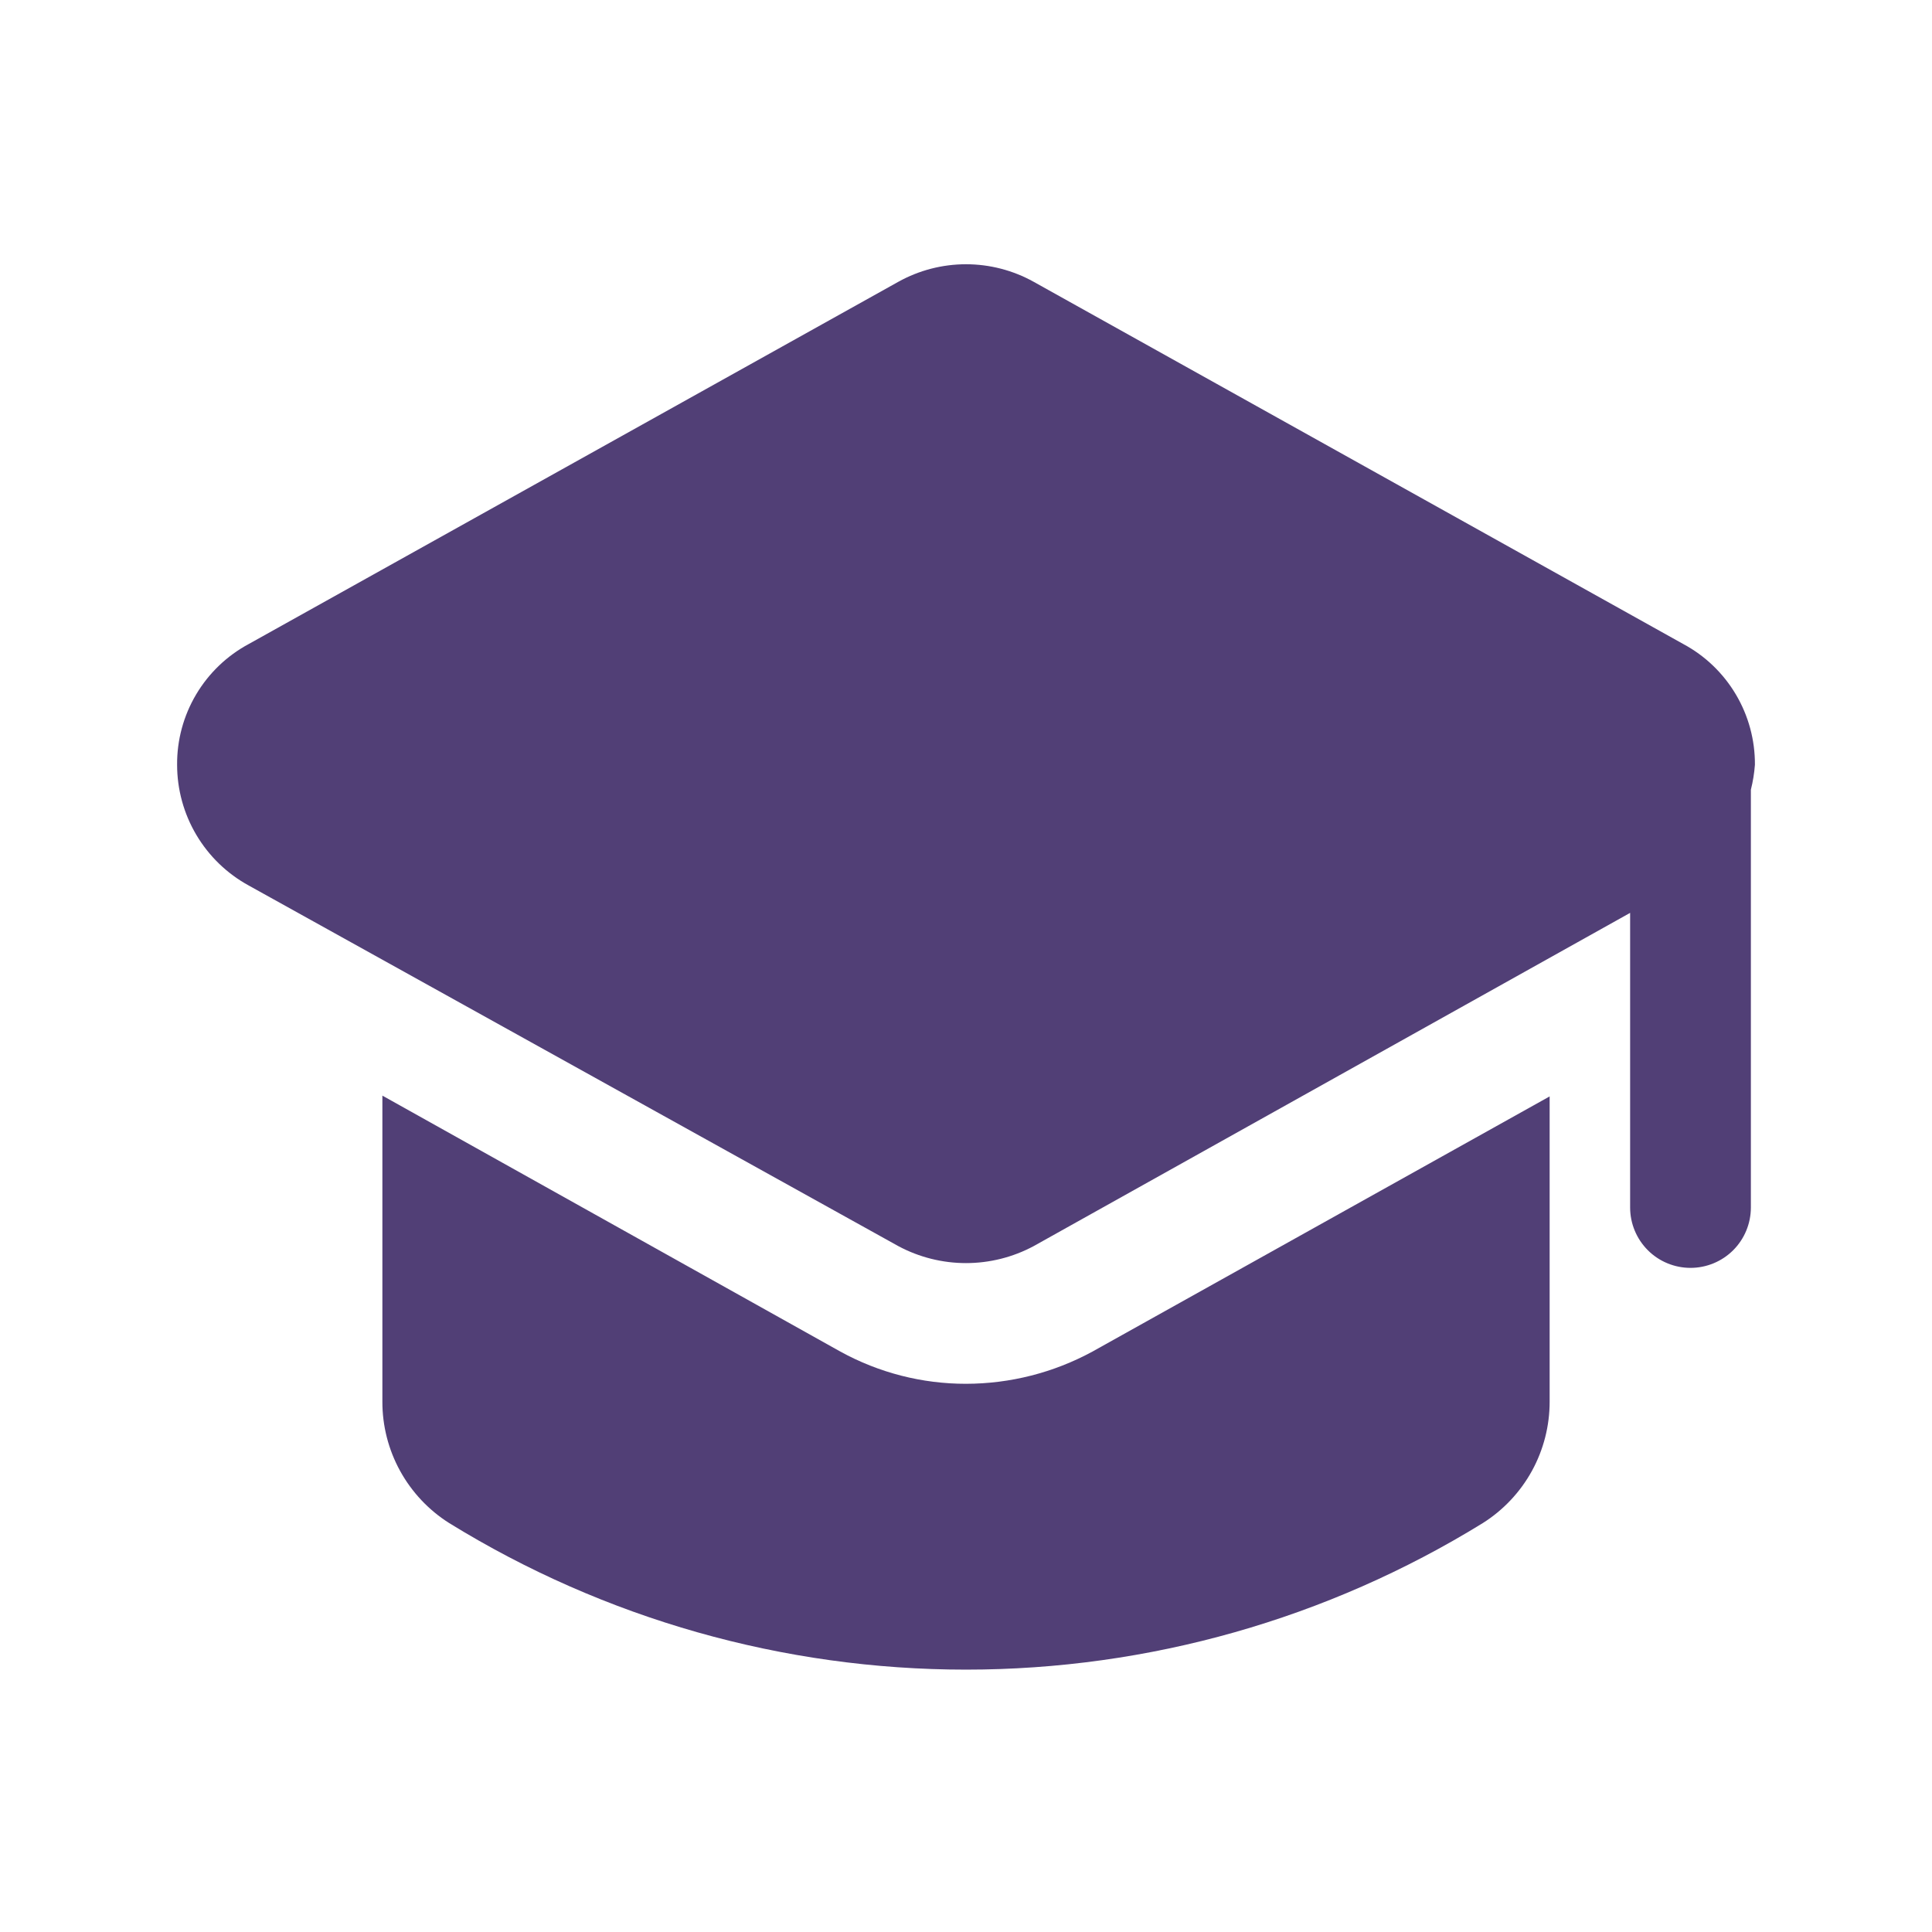 <?xml version="1.0" encoding="UTF-8"?>
<svg xmlns="http://www.w3.org/2000/svg" width="76" height="76" viewBox="0 0 76 76" fill="none">
  <path d="M68.875 31.065V47.5C68.875 48.13 68.625 48.734 68.18 49.18C67.734 49.625 67.13 49.875 66.5 49.875C65.87 49.875 65.266 49.625 64.821 49.18C64.376 48.734 64.125 48.13 64.125 47.5V35.91L40.66 49.02C39.842 49.458 38.928 49.687 38 49.687C37.072 49.687 36.158 49.458 35.34 49.02L9.785 34.834C8.932 34.368 8.221 33.681 7.725 32.845C7.229 32.009 6.967 31.055 6.967 30.084C6.96 29.11 7.219 28.154 7.716 27.317C8.213 26.48 8.928 25.794 9.785 25.334L35.34 11.084C36.154 10.632 37.069 10.395 38 10.395C38.931 10.395 39.846 10.632 40.66 11.084L66.215 25.334C67.073 25.794 67.788 26.48 68.284 27.317C68.781 28.154 69.04 29.11 69.034 30.084C69.009 30.415 68.956 30.743 68.875 31.065ZM38 54.435C36.273 54.437 34.574 54.001 33.06 53.169L15.042 43.099V55.132C15.039 56.086 15.279 57.026 15.739 57.862C16.199 58.698 16.863 59.404 17.67 59.914C23.782 63.683 30.82 65.679 38 65.679C45.18 65.679 52.219 63.683 58.33 59.914C59.137 59.404 59.802 58.698 60.262 57.862C60.721 57.026 60.961 56.086 60.959 55.132V43.13L42.972 53.169C41.446 53.998 39.737 54.433 38 54.435Z" fill="#513F76"></path>
</svg>
